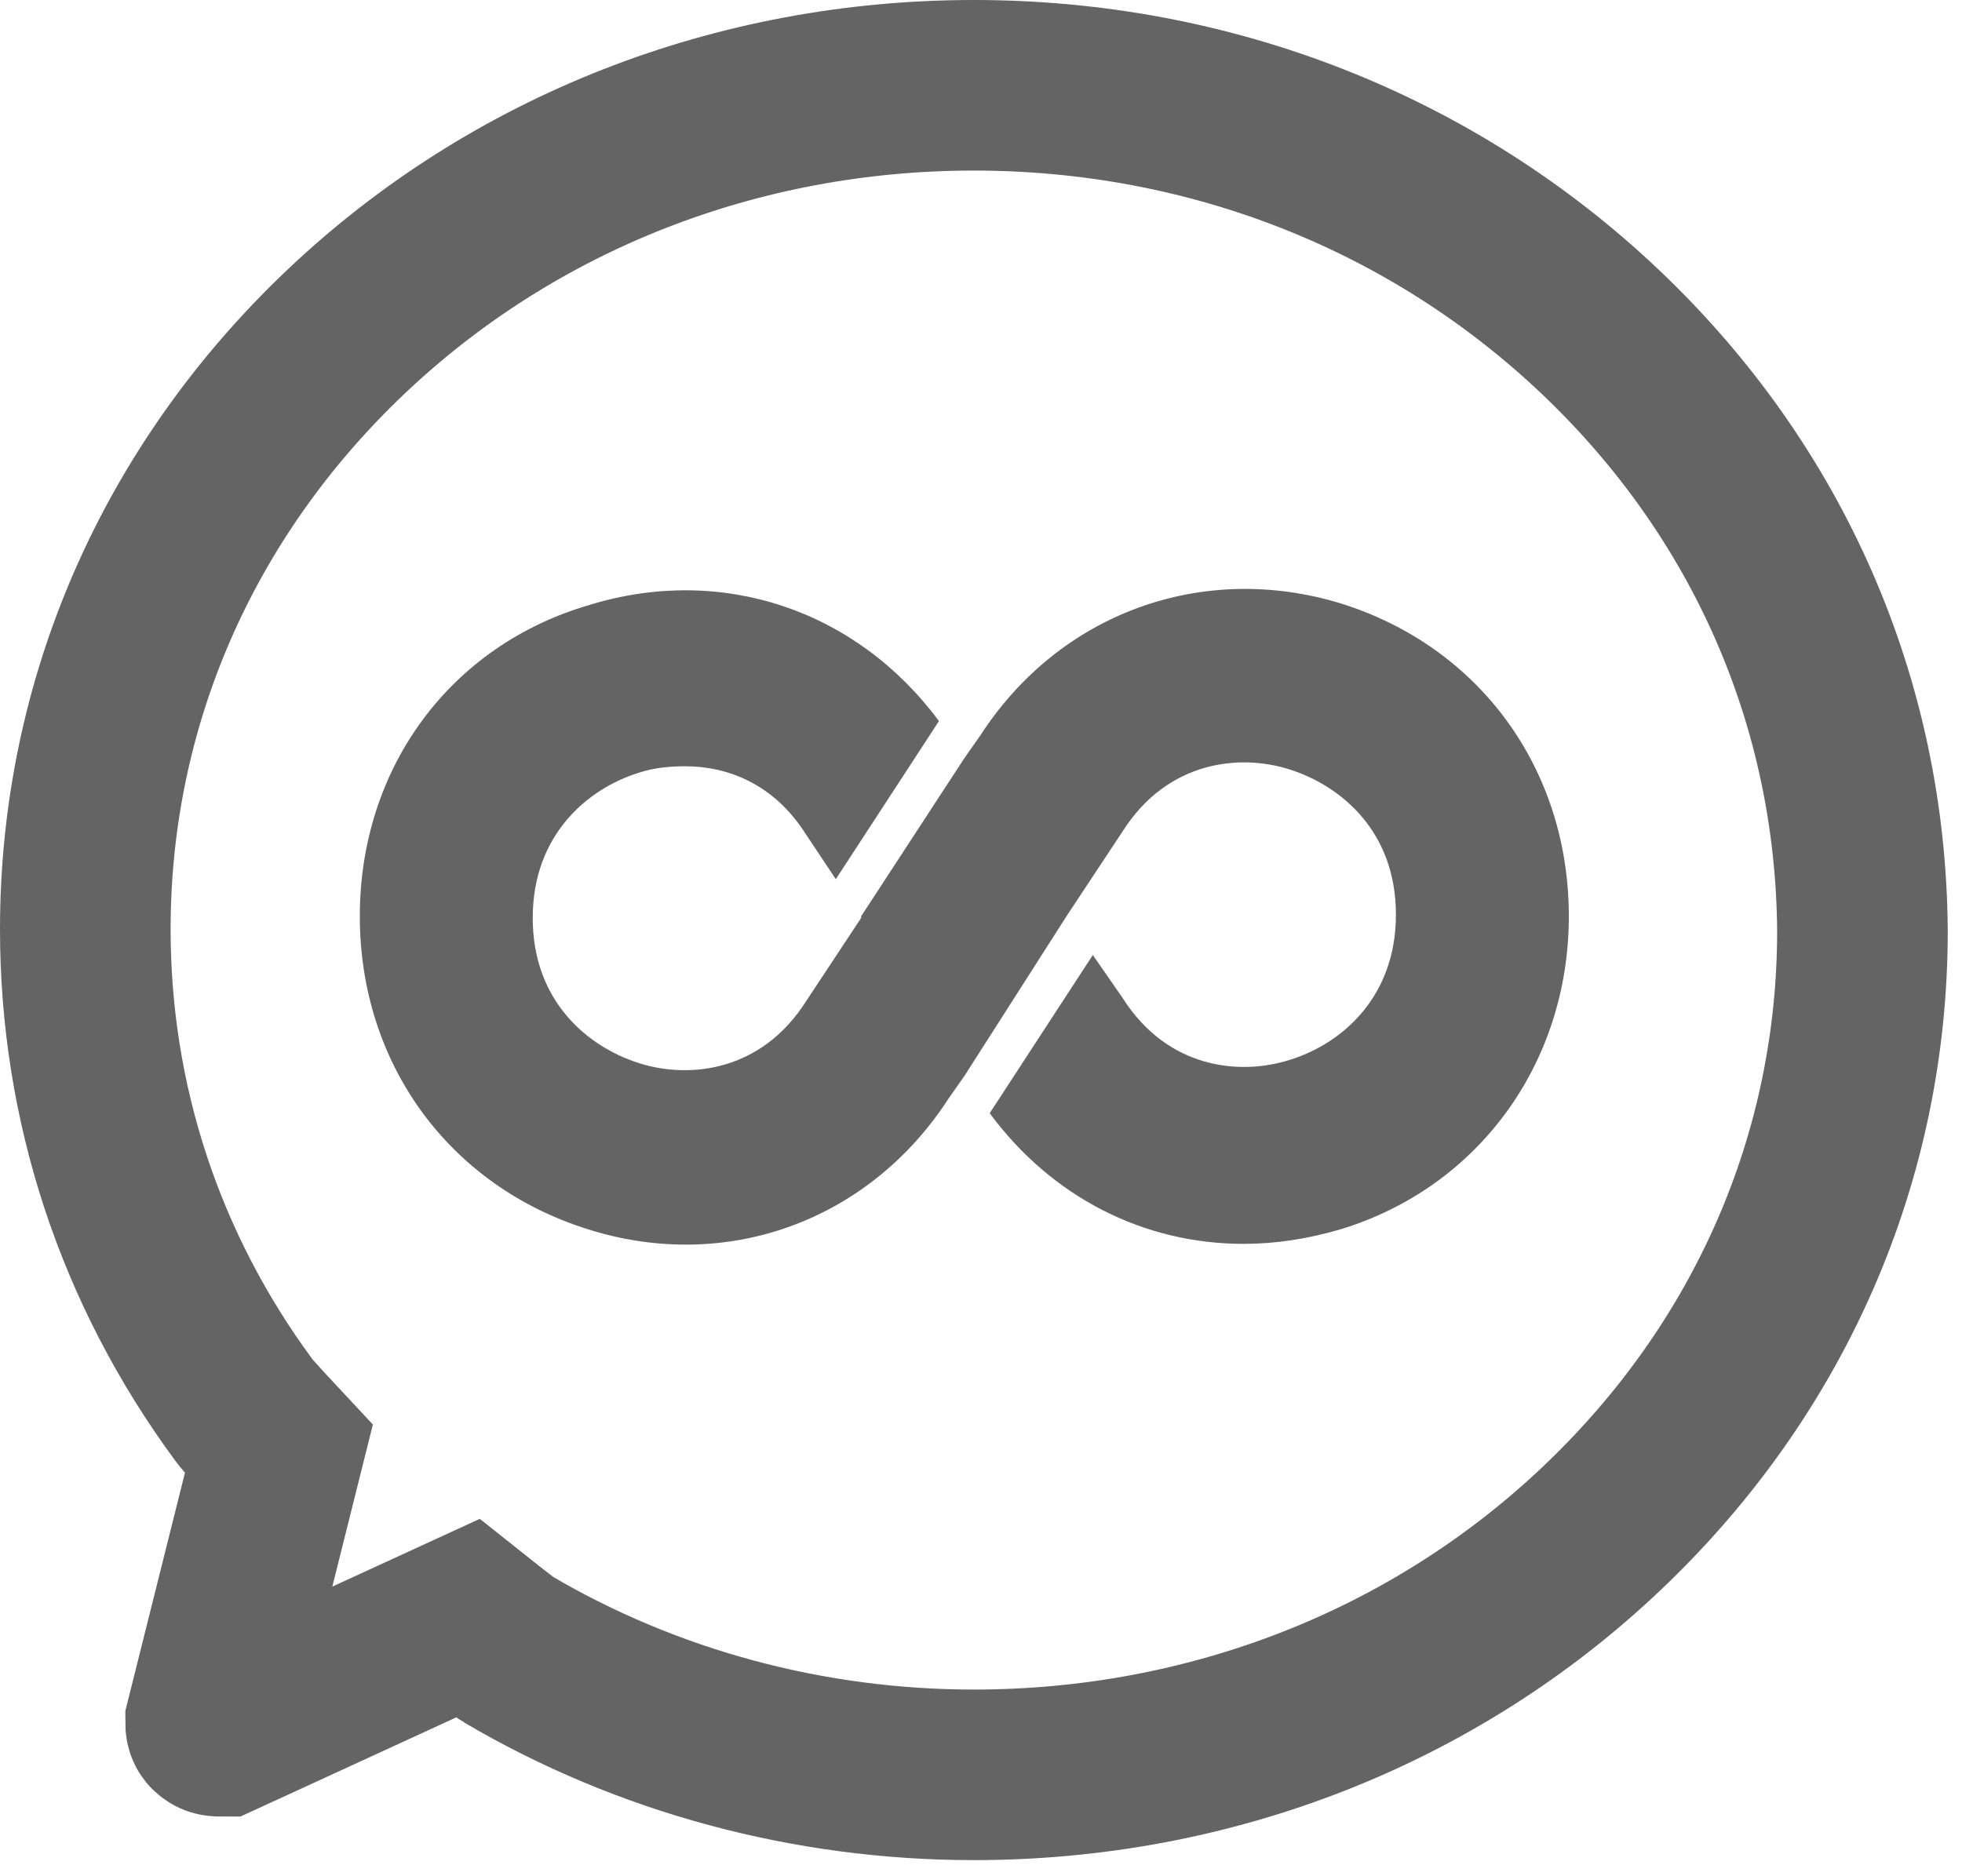 <svg width="23" height="22" viewBox="0 0 23 22" fill="none" xmlns="http://www.w3.org/2000/svg">
<path d="M18.764 3.895C16.792 2.022 14.188 1 11.416 1C8.645 1 6.022 2.022 4.05 3.895C2.079 5.768 1 8.247 1 10.896C1 12.921 1.632 14.869 2.86 16.535C2.879 16.572 3.269 16.989 3.269 16.989L2.469 20.186C2.469 20.224 2.469 20.262 2.507 20.281C2.525 20.3 2.562 20.3 2.6 20.3L5.483 18.975C5.483 18.975 5.911 19.316 5.948 19.335C7.585 20.3 9.482 20.811 11.416 20.811C14.188 20.811 16.811 19.789 18.782 17.916C20.754 16.043 21.833 13.564 21.833 10.915C21.814 8.247 20.735 5.768 18.764 3.895Z" stroke="#646464" stroke-width="2" stroke-miterlimit="10"/>
<path d="M12.514 10.725L13.165 9.741C13.685 8.928 14.523 8.833 15.118 9.022C15.713 9.212 16.364 9.741 16.364 10.725C16.364 11.69 15.732 12.239 15.118 12.428C14.523 12.617 13.685 12.523 13.165 11.709L12.811 11.198L11.602 13.053C12.328 14.037 13.406 14.585 14.578 14.585C14.95 14.585 15.322 14.529 15.713 14.415C17.331 13.923 18.391 12.466 18.391 10.744C18.391 9.022 17.35 7.584 15.713 7.074C14.095 6.582 12.421 7.187 11.491 8.625L11.305 8.89L10.095 10.744V10.763L9.445 11.747C8.924 12.561 8.087 12.655 7.491 12.466C6.896 12.277 6.245 11.747 6.245 10.763C6.245 9.798 6.878 9.25 7.491 9.06C7.659 9.004 7.845 8.985 8.031 8.985C8.533 8.985 9.073 9.193 9.445 9.779L9.798 10.309L11.007 8.455C10.04 7.149 8.459 6.619 6.915 7.092C5.278 7.566 4.218 9.004 4.218 10.744C4.218 12.466 5.259 13.904 6.896 14.415C8.514 14.926 10.188 14.32 11.119 12.882L11.305 12.617L12.514 10.725Z" fill="#646464"/>
</svg>
